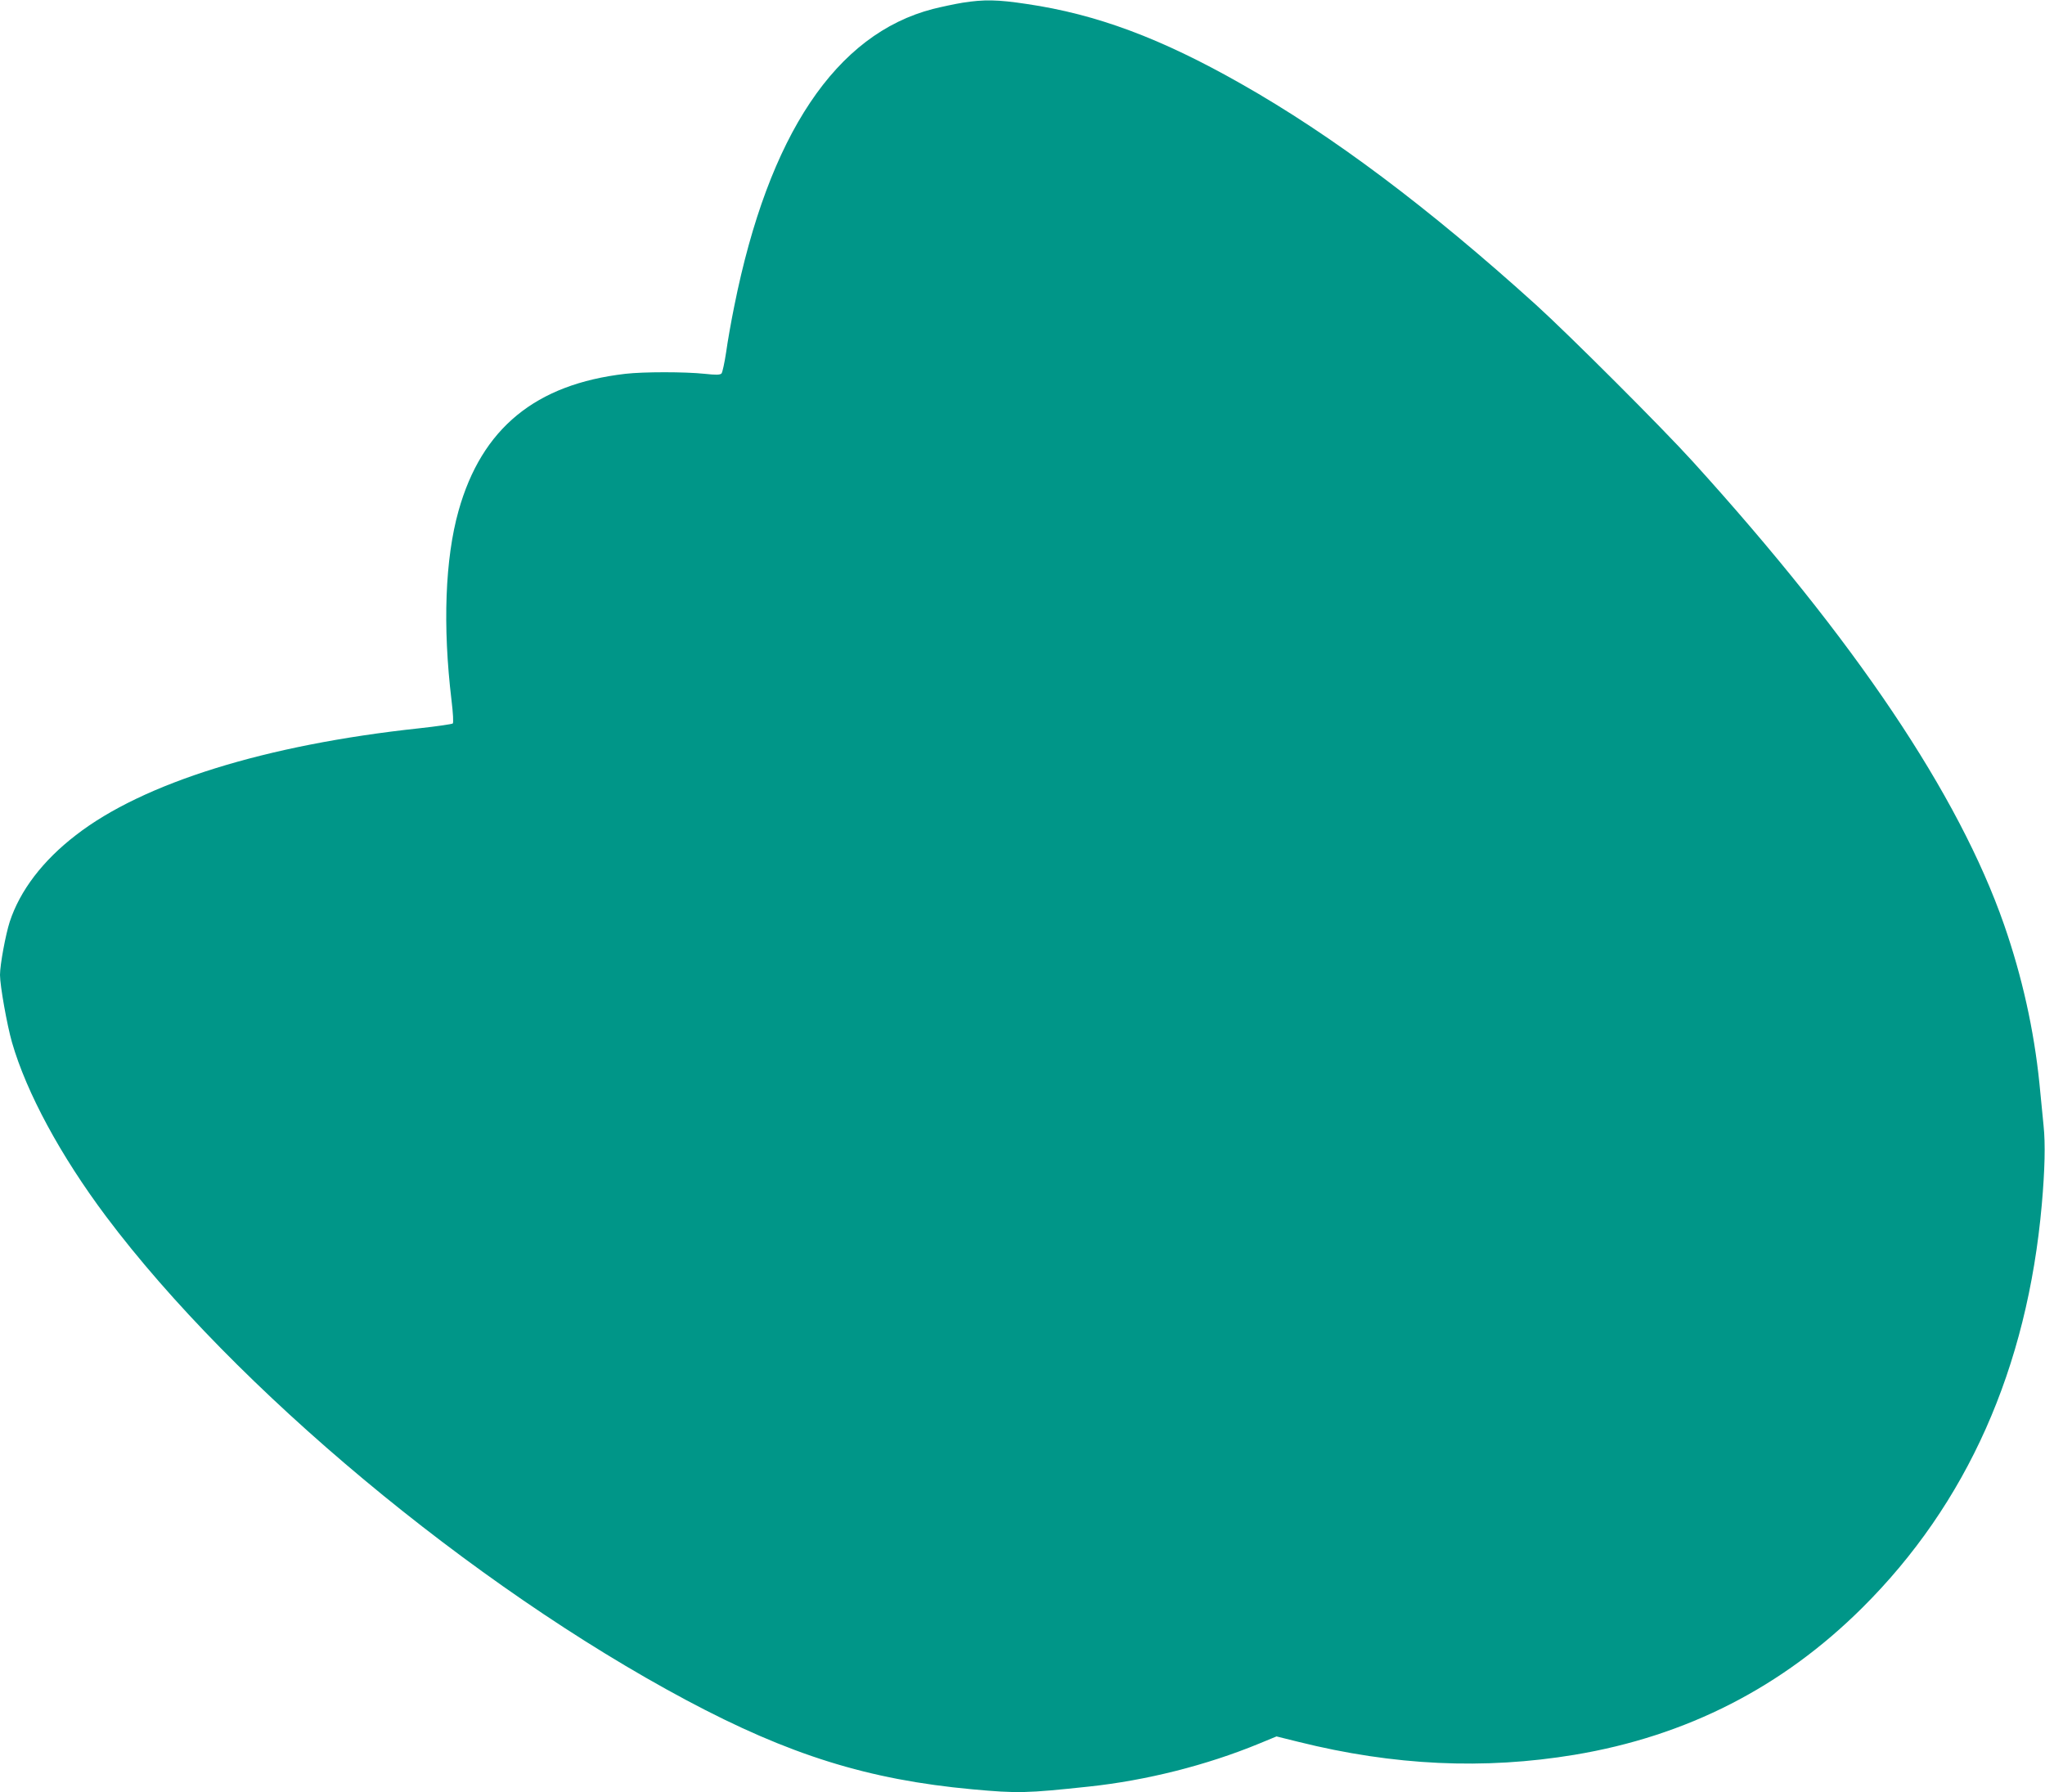 <?xml version="1.0" standalone="no"?>
<!DOCTYPE svg PUBLIC "-//W3C//DTD SVG 20010904//EN"
 "http://www.w3.org/TR/2001/REC-SVG-20010904/DTD/svg10.dtd">
<svg version="1.0" xmlns="http://www.w3.org/2000/svg"
 width="1280pt" height="1122pt" viewBox="0 0 1280 1122"
 preserveAspectRatio="xMidYMid meet">
<g transform="translate(0,1122) scale(0.1,-0.1)"
fill="#009688" stroke="none">
<path d="M6025 11203 c-49 -8 -133 -26 -185 -39 -608 -157 -1029 -787 -1244
-1860 -19 -93 -42 -223 -51 -289 -10 -66 -23 -126 -29 -133 -9 -9 -33 -10
-106 -2 -124 13 -381 13 -495 0 -563 -65 -900 -341 -1045 -858 -84 -299 -100
-719 -44 -1185 10 -82 13 -141 8 -146 -5 -4 -99 -18 -209 -30 -961 -103 -1729
-342 -2150 -669 -207 -159 -350 -347 -414 -542 -26 -81 -61 -269 -61 -333 0
-67 44 -314 75 -422 91 -316 305 -711 589 -1090 804 -1072 2289 -2311 3632
-3028 643 -343 1138 -498 1789 -558 286 -26 337 -25 730 17 358 38 736 133
1066 269 l109 45 137 -34 c598 -149 1161 -175 1728 -81 703 117 1301 423 1801
920 656 652 1033 1499 1124 2525 19 215 23 381 11 494 -6 61 -18 180 -26 265
-34 333 -108 667 -221 992 -284 815 -932 1779 -1948 2899 -191 211 -773 792
-981 981 -671 607 -1274 1060 -1846 1384 -503 286 -906 436 -1342 500 -185 28
-268 29 -402 8z"/>
</g>
</svg>
